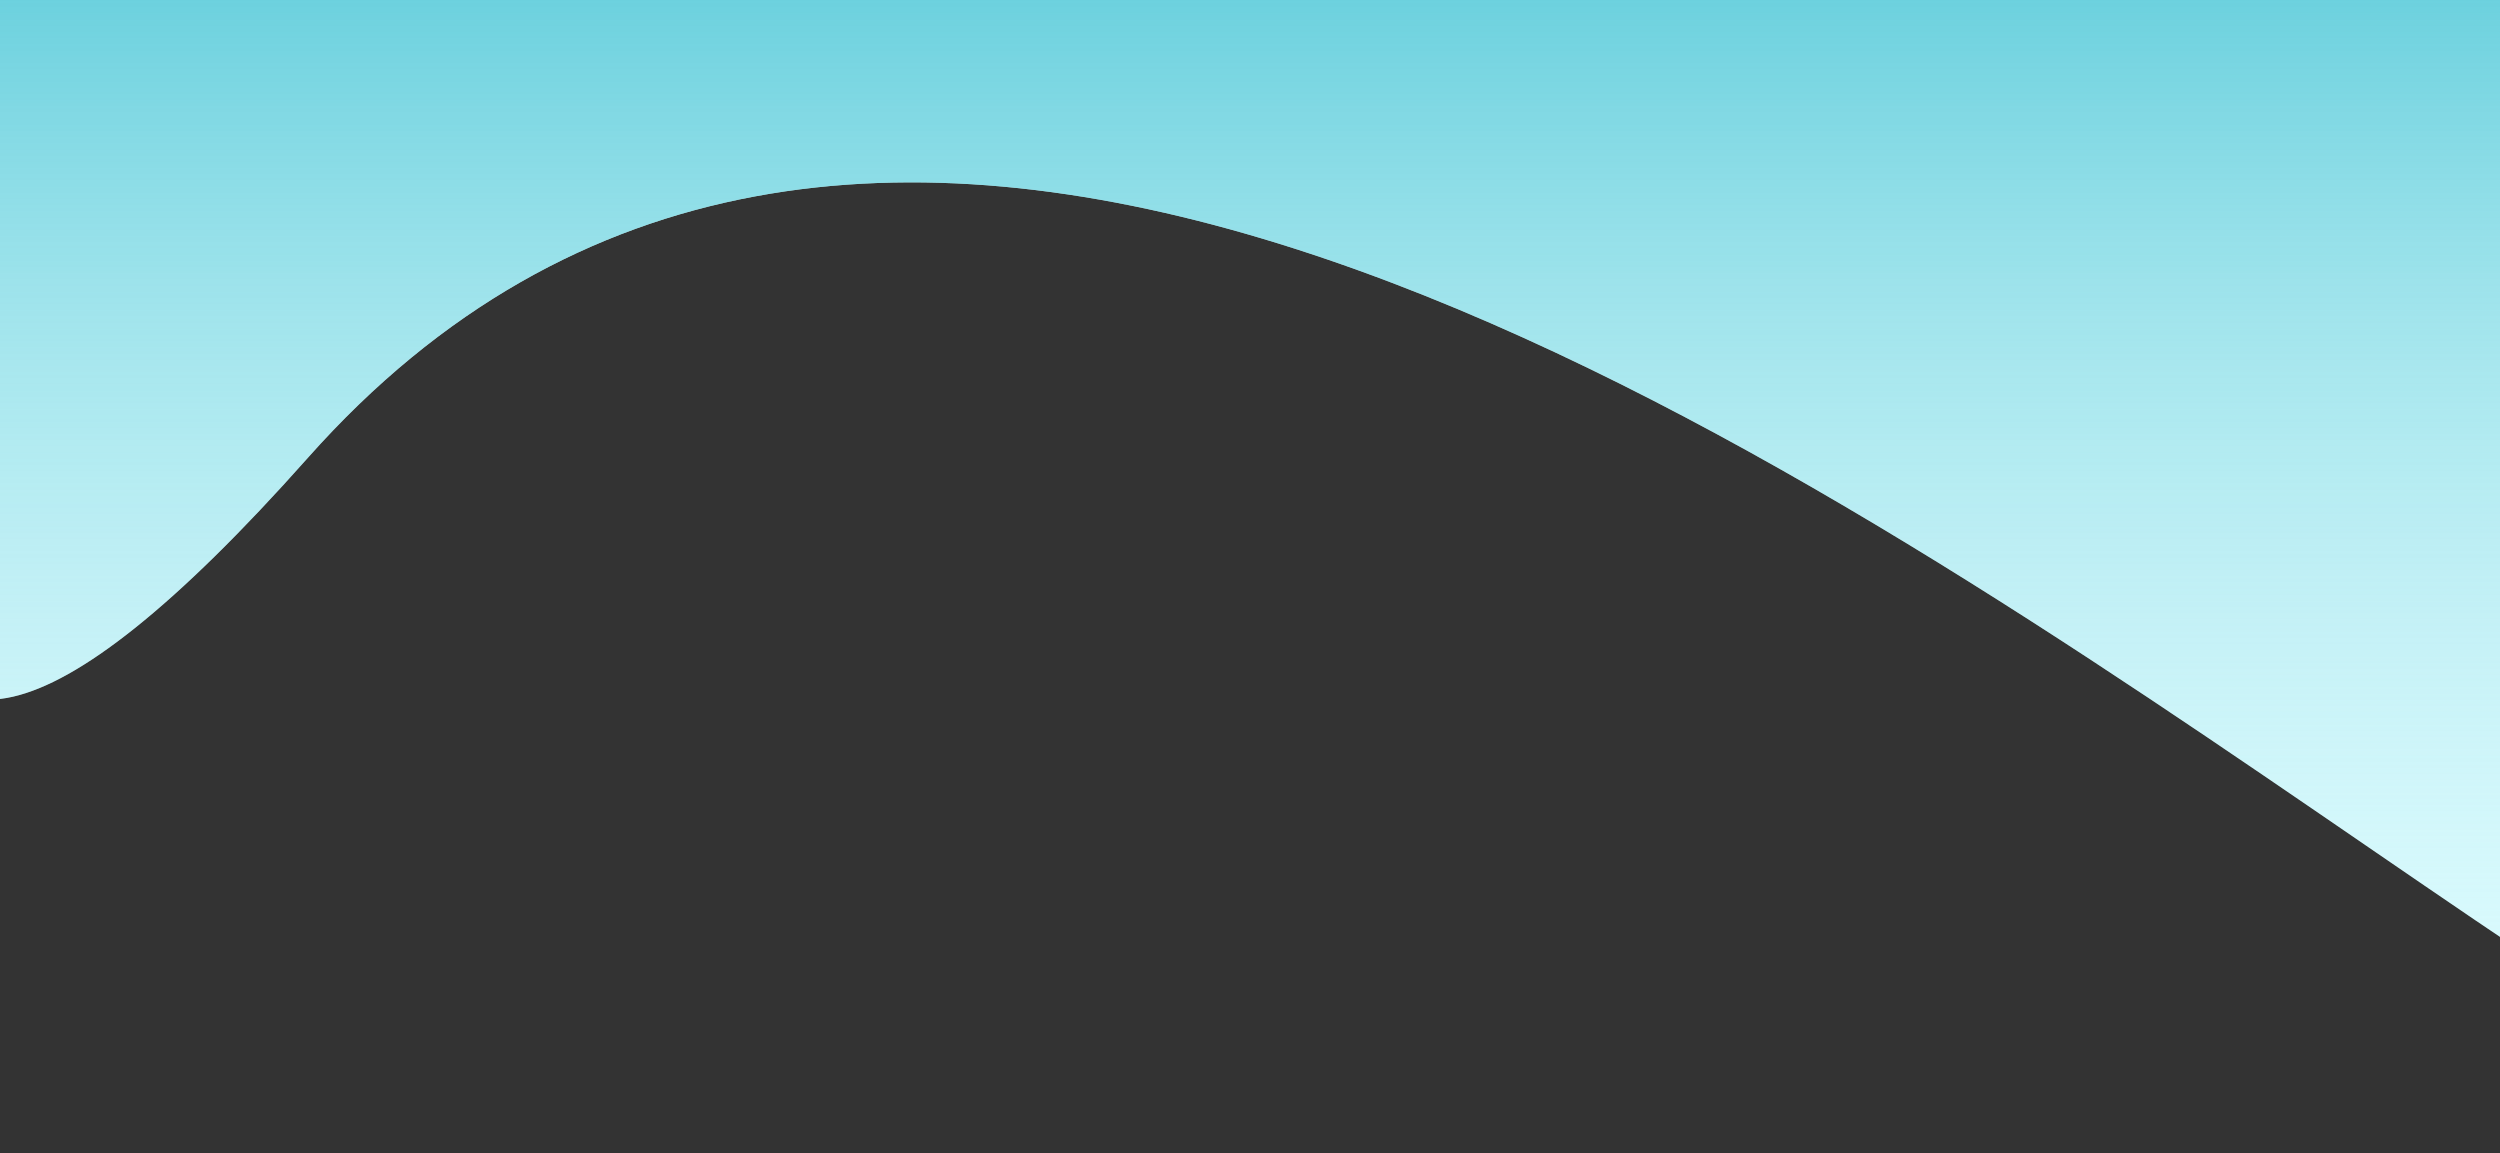 <svg width="414" height="191" viewBox="0 0 414 191" fill="none" xmlns="http://www.w3.org/2000/svg">
<rect x="0" y="0" width="414" height="191" fill="#333333" stroke="none"/>
<path d="M473.089 -185.299C407.962 -43.68 3.007 -28.433 50.976 -185.299C98.946 -342.165 -125.89 275.067 50.976 75.819C227.842 -123.429 596.933 415.25 473.089 75.819C349.245 -263.612 538.216 -326.917 473.089 -185.299Z" fill="#DAFCFF"/>
<path d="M473.089 -185.299C407.962 -43.68 3.007 -28.433 50.976 -185.299C98.946 -342.165 -125.89 275.067 50.976 75.819C227.842 -123.429 596.933 415.25 473.089 75.819C349.245 -263.612 538.216 -326.917 473.089 -185.299Z" fill="url(#paint0_linear)"/>
<defs>
<linearGradient id="paint0_linear" x1="211.145" y1="-47.432" x2="211.145" y2="213.685" gradientUnits="userSpaceOnUse">
<stop stop-color="#2EBCCE"/>
<stop offset="1" stop-color="white" stop-opacity="0"/>
</linearGradient>
</defs>
</svg>
